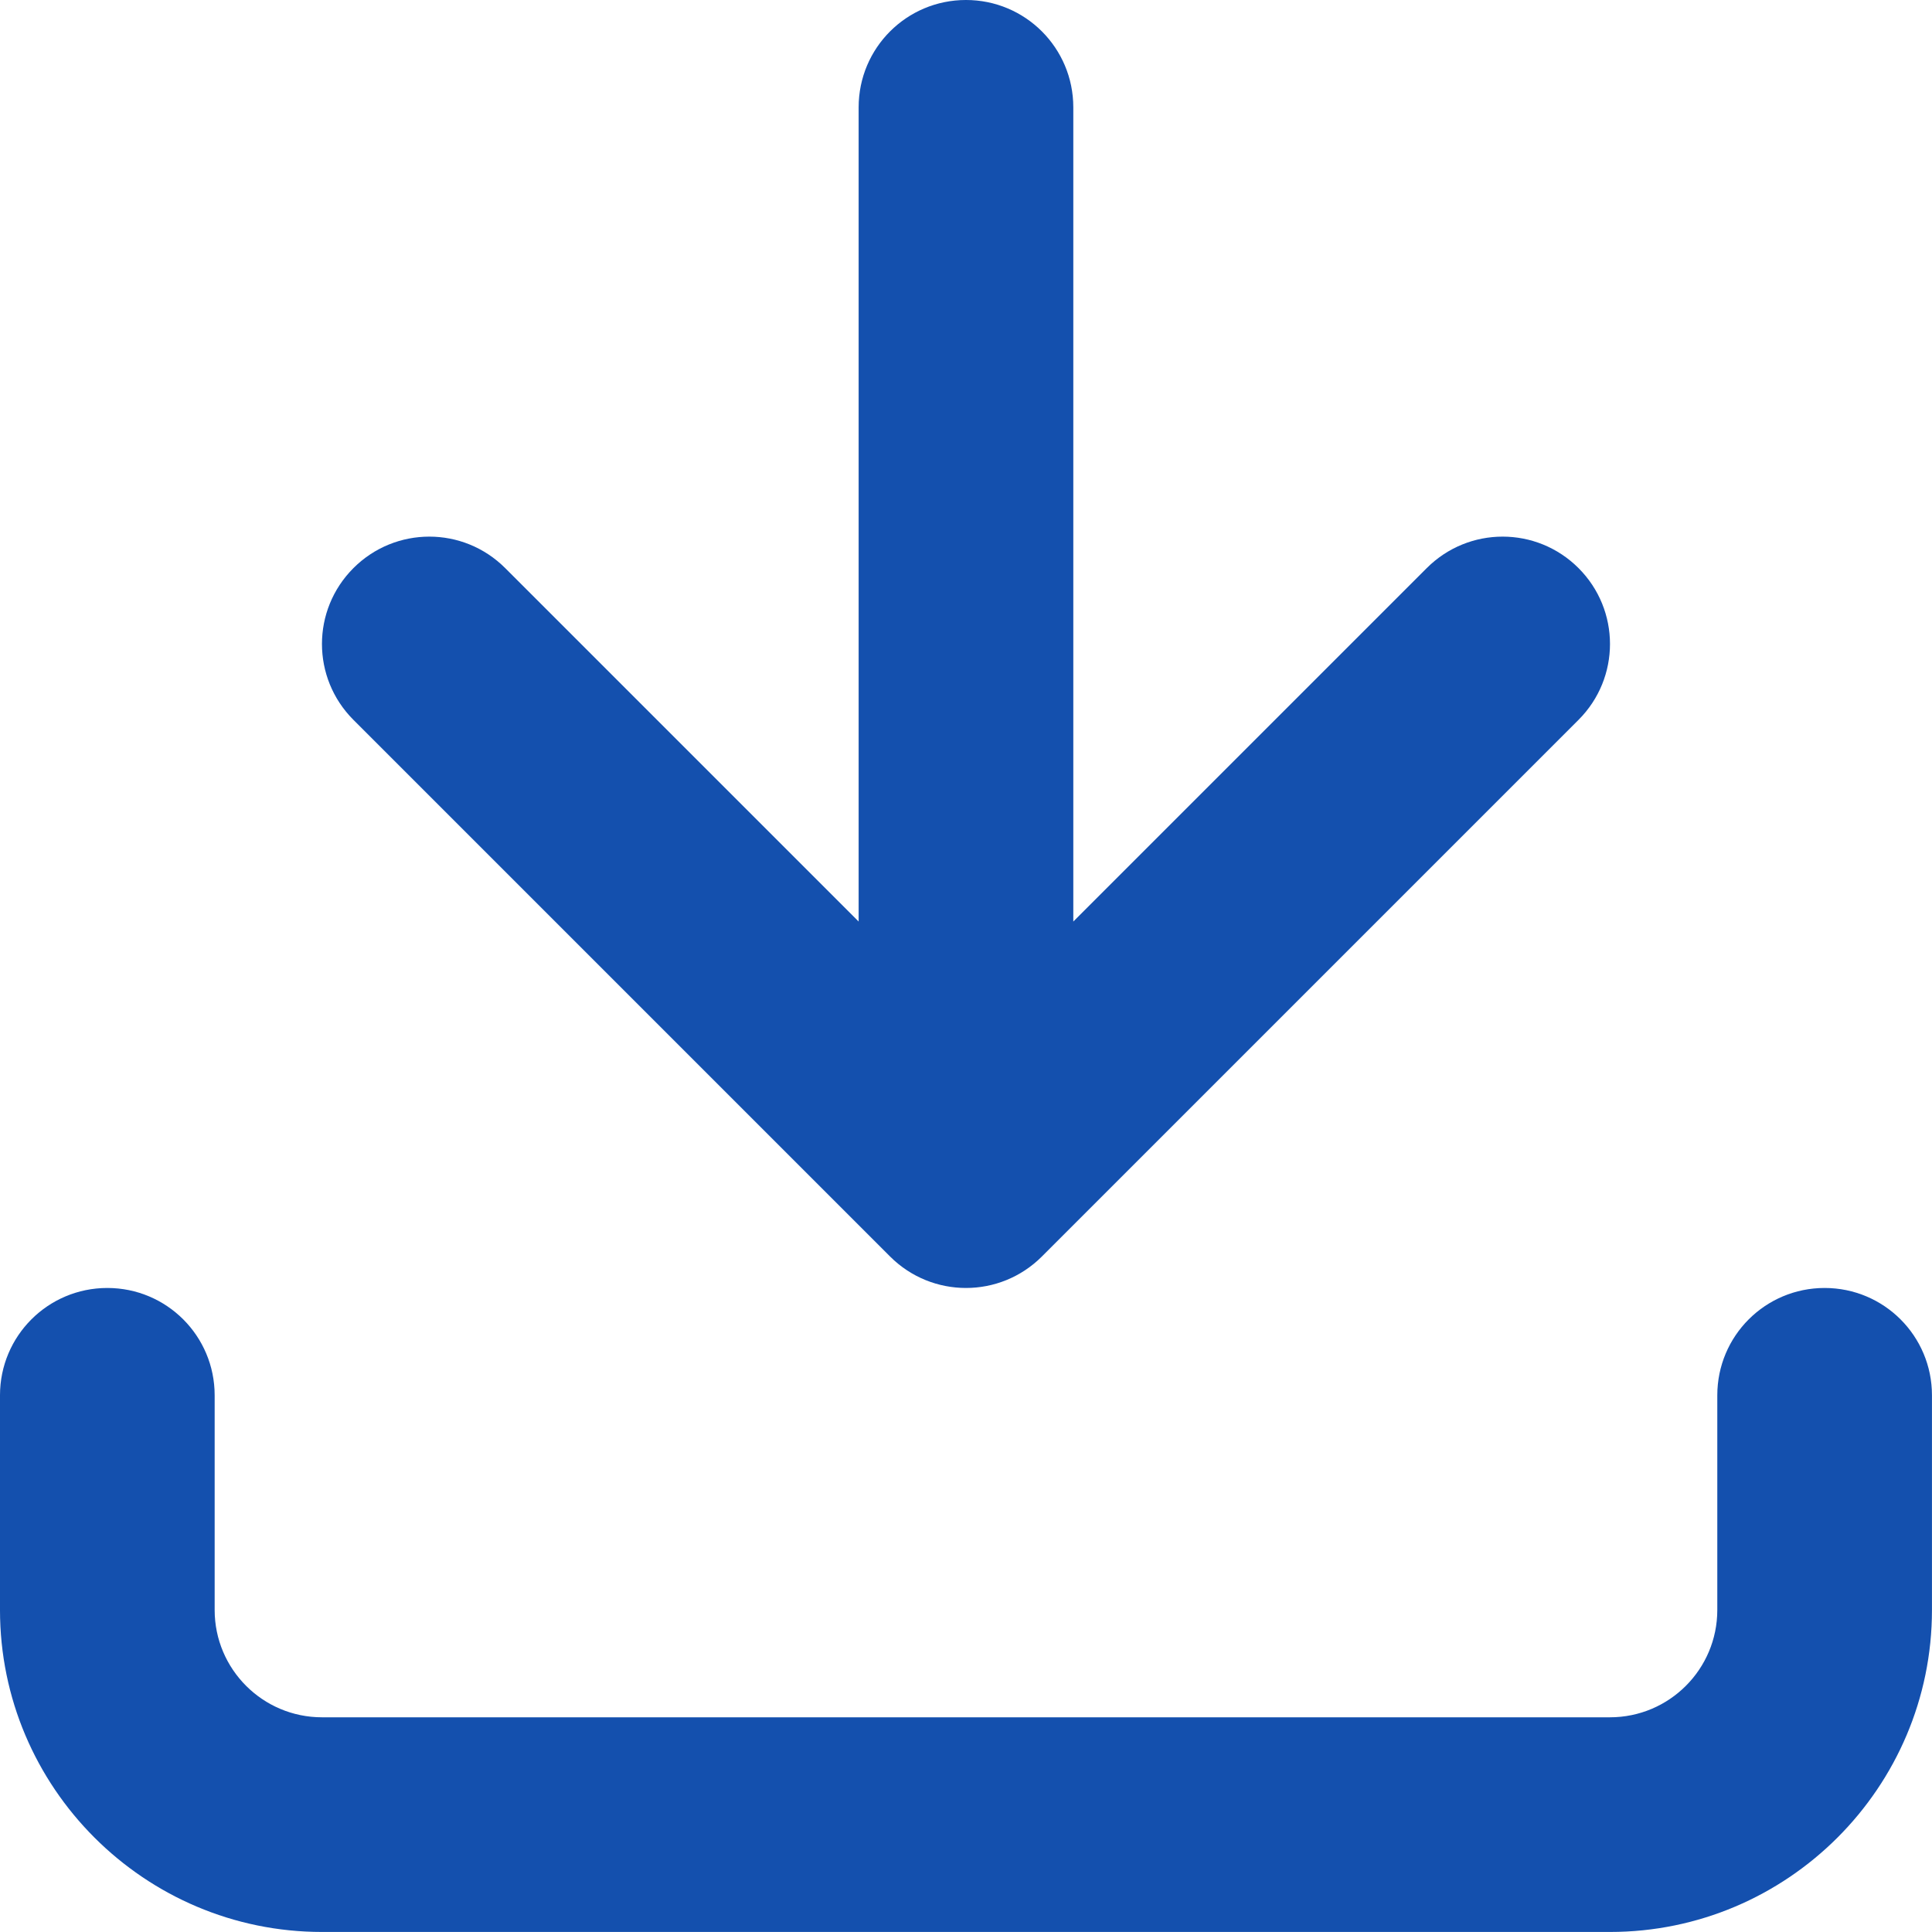 <svg version="1.1" xmlns="http://www.w3.org/2000/svg" xmlns:xlink="http://www.w3.org/1999/xlink" width="18px" height="18px" viewBox="0,0,256,256"><g fill="#1450ae" fill-rule="nonzero" stroke="none" stroke-width="1" stroke-linecap="butt" stroke-linejoin="miter" stroke-miterlimit="10" stroke-dasharray="" stroke-dashoffset="0" font-family="none" font-weight="none" font-size="none" text-anchor="none" style="mix-blend-mode: normal"><g transform="translate(-42.667,-42.667) scale(14.222,14.222)"><g id="__id0_sbod8hbq58"><path d="M3,18v-2c0,-0.553 0.447,-1 1,-1c0.553,0 1,0.447 1,1v2c0,0.552 0.448,1 1,1h12c0.552,0 1,-0.448 1,-1v-2c0,-0.553 0.447,-1 1,-1c0.553,0 1,0.447 1,1v2c0,1.654 -1.346,3 -3,3h-12c-1.654,0 -3,-1.346 -3,-3zM6.293,8.293c-0.391,0.391 -0.391,1.023 0,1.414l5,5c0.195,0.195 0.451,0.293 0.707,0.293c0.256,0 0.512,-0.098 0.707,-0.293l5,-5c0.391,-0.391 0.391,-1.023 0,-1.414c-0.391,-0.391 -1.023,-0.391 -1.414,0l-3.293,3.293v-7.586c0,-0.553 -0.447,-1 -1,-1c-0.553,0 -1,0.447 -1,1v7.586l-3.293,-3.293c-0.391,-0.391 -1.023,-0.391 -1.414,0z"></path></g></g></g></svg>